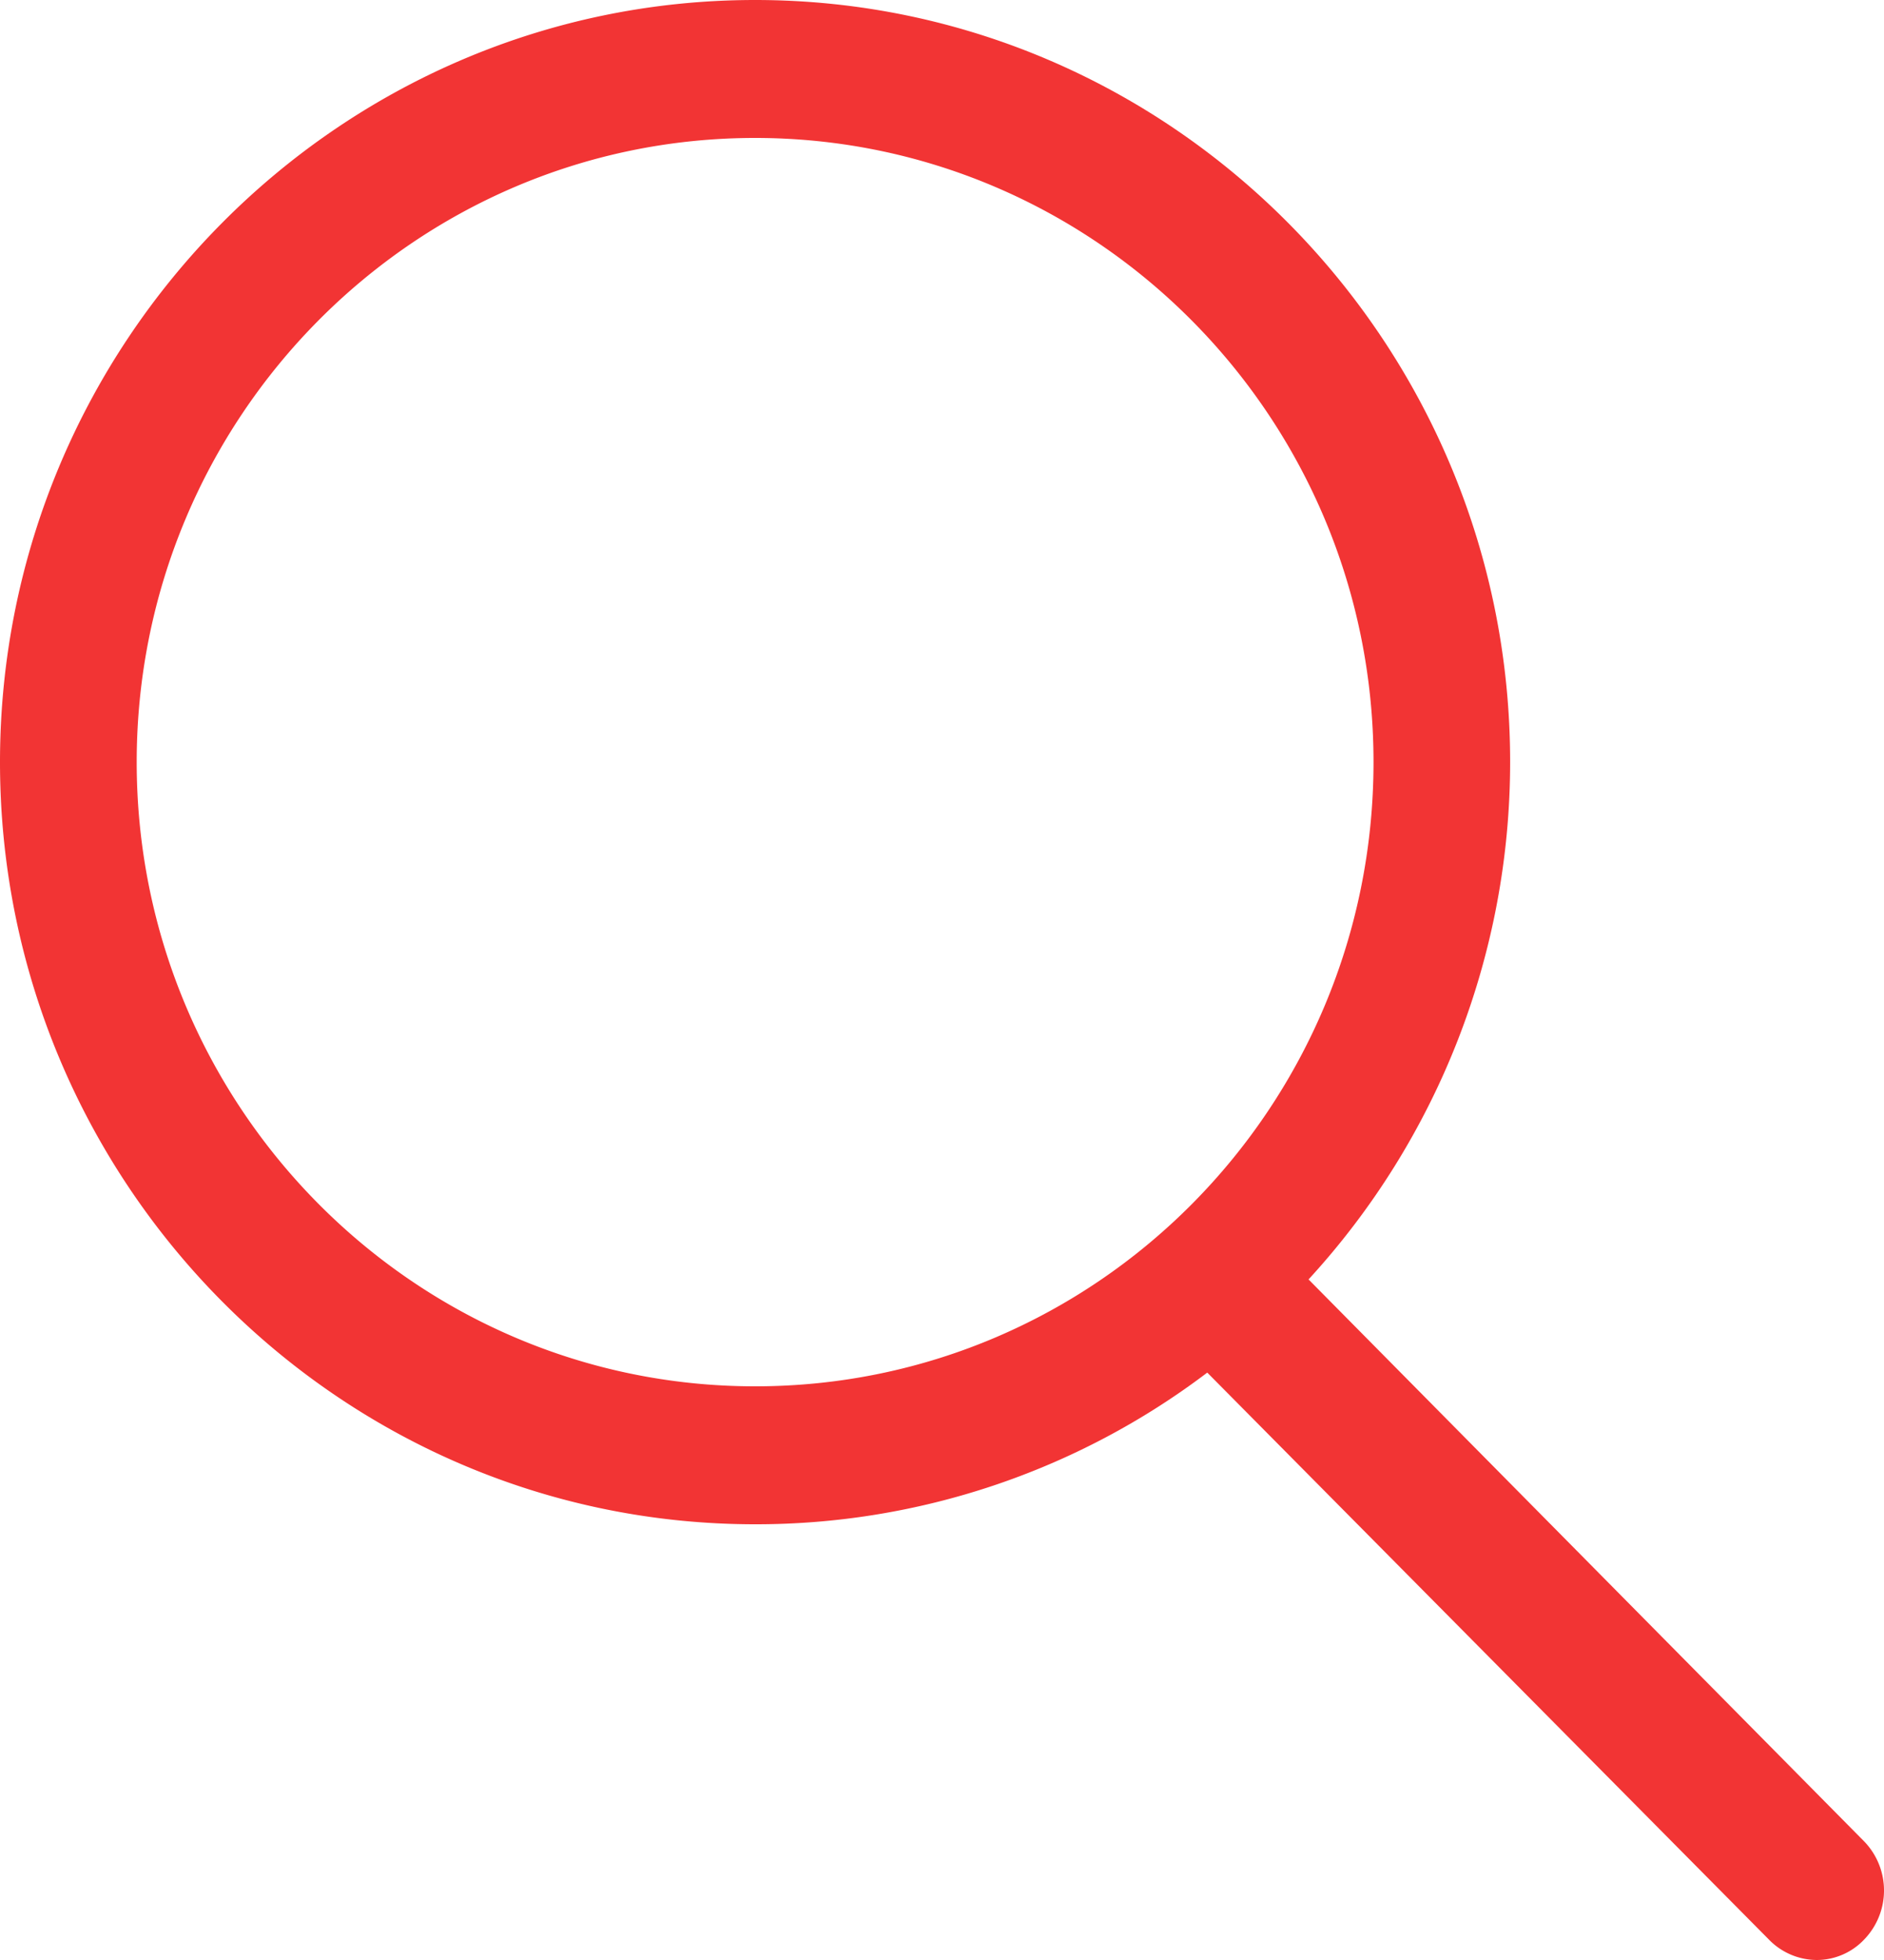 <svg xmlns="http://www.w3.org/2000/svg" width="25" height="26" viewBox="0 0 25 26">
    <path fill="#F23434" fill-rule="nonzero" d="M17.364 16.972a10.143 10.143 0 0 0 2.675-6.862C20.04 4.544 15.551 0 10.02 0 4.49 0 0 4.544 0 10.11s4.488 10.11 10.02 10.11a9.912 9.912 0 0 0 6-2.012l7.45 7.518a.891.891 0 0 0 .635.274.866.866 0 0 0 .634-.274.936.936 0 0 0 0-1.297l-7.375-7.457zM1.814 10.11c0-4.56 3.672-8.28 8.206-8.28 4.518 0 8.206 3.705 8.206 8.28 0 4.575-3.673 8.28-8.206 8.28-4.534 0-8.206-3.72-8.206-8.28z"/>
</svg>
